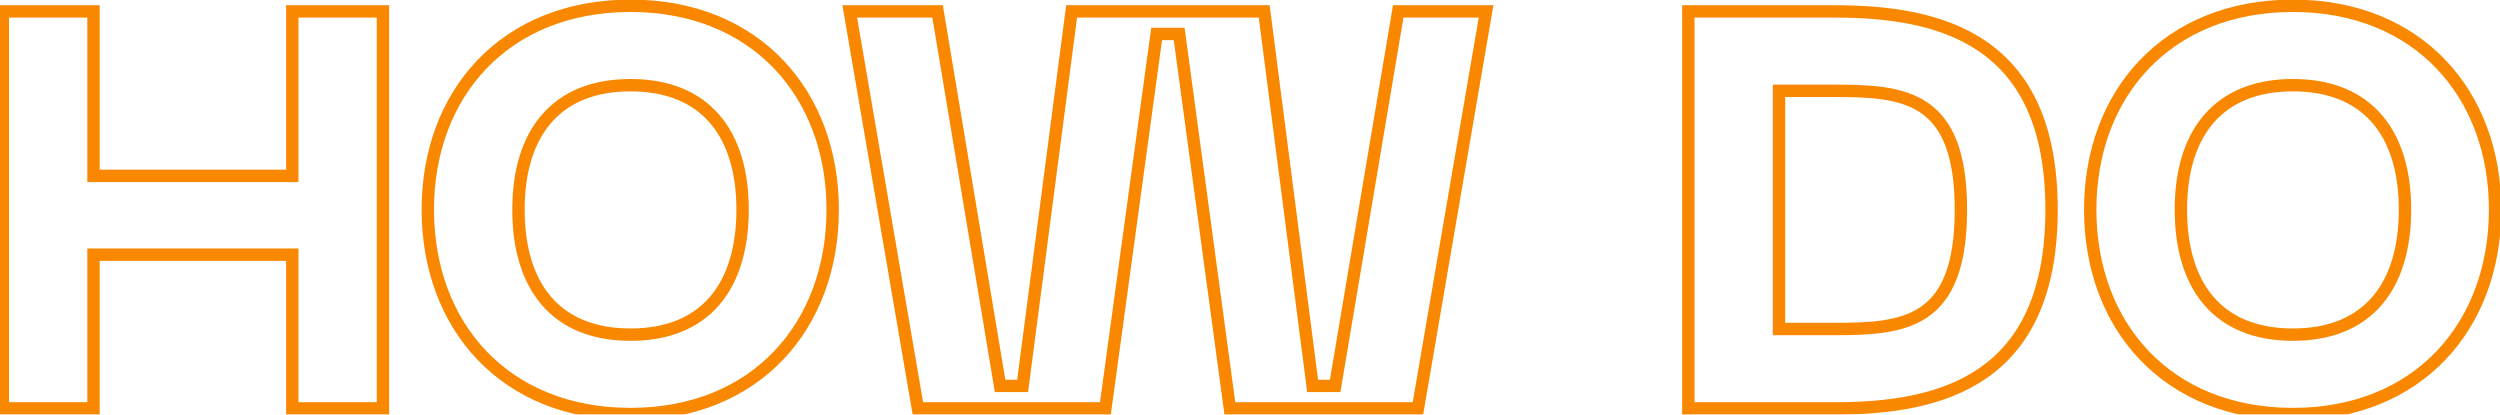 <?xml version="1.0" encoding="UTF-8"?> <svg xmlns="http://www.w3.org/2000/svg" width="404" height="67" viewBox="0 0 404 67" fill="none"><mask id="path-1-outside-1_78_14" maskUnits="userSpaceOnUse" x="-1" y="-1" width="406" height="69" fill="black"><rect fill="white" x="-1" y="-1" width="406" height="69"></rect><path d="M47.234 28.417V1.845H61.885V66H47.234V41.157H15.111V66H0.46V1.845H15.111V28.417H47.234ZM69.133 33.877C69.133 15.222 81.509 0.935 101.893 0.935C122.186 0.935 134.562 15.222 134.562 33.877C134.562 52.623 122.186 66.91 101.893 66.91C81.509 66.91 69.133 52.623 69.133 33.877ZM83.784 33.877C83.784 46.253 89.79 54.079 101.893 54.079C113.996 54.079 120.002 46.253 120.002 33.877C120.002 21.592 113.996 13.766 101.893 13.766C89.79 13.766 83.784 21.592 83.784 33.877ZM148.33 66L137.319 1.845H151.515L161.616 62.36H165.256L173.173 1.845H204.295L212.121 62.36H215.761L225.953 1.845H240.149L229.138 66H198.744L190.554 5.485H186.914L178.633 66H148.33ZM296.498 1.845C313.606 1.845 331.533 6.304 331.533 33.877C331.533 61.541 313.606 66 296.498 66H272.838V1.845H296.498ZM287.489 53.169H296.498C307.873 53.169 316.882 52.259 316.882 33.877C316.882 15.586 307.873 14.676 296.498 14.676H287.489V53.169ZM337.779 33.877C337.779 15.222 350.155 0.935 370.539 0.935C390.832 0.935 403.208 15.222 403.208 33.877C403.208 52.623 390.832 66.91 370.539 66.91C350.155 66.91 337.779 52.623 337.779 33.877ZM352.43 33.877C352.43 46.253 358.436 54.079 370.539 54.079C382.642 54.079 388.648 46.253 388.648 33.877C388.648 21.592 382.642 13.766 370.539 13.766C358.436 13.766 352.43 21.592 352.43 33.877Z"></path></mask><path d="M47.234 28.417V29.417H48.234V28.417H47.234ZM47.234 1.845V0.845H46.234V1.845H47.234ZM61.885 1.845H62.885V0.845H61.885V1.845ZM61.885 66V67H62.885V66H61.885ZM47.234 66H46.234V67H47.234V66ZM47.234 41.157H48.234V40.157H47.234V41.157ZM15.111 41.157V40.157H14.111V41.157H15.111ZM15.111 66V67H16.111V66H15.111ZM0.46 66H-0.54V67H0.46V66ZM0.46 1.845V0.845H-0.54V1.845H0.46ZM15.111 1.845H16.111V0.845H15.111V1.845ZM15.111 28.417H14.111V29.417H15.111V28.417ZM48.234 28.417V1.845H46.234V28.417H48.234ZM47.234 2.845H61.885V0.845H47.234V2.845ZM60.885 1.845V66H62.885V1.845H60.885ZM61.885 65H47.234V67H61.885V65ZM48.234 66V41.157H46.234V66H48.234ZM47.234 40.157H15.111V42.157H47.234V40.157ZM14.111 41.157V66H16.111V41.157H14.111ZM15.111 65H0.46V67H15.111V65ZM1.46 66V1.845H-0.54V66H1.46ZM0.46 2.845H15.111V0.845H0.46V2.845ZM14.111 1.845V28.417H16.111V1.845H14.111ZM15.111 29.417H47.234V27.417H15.111V29.417ZM70.133 33.877C70.133 24.771 73.151 16.794 78.592 11.101C84.026 5.415 91.946 1.935 101.893 1.935V-0.065C91.456 -0.065 82.996 3.599 77.146 9.719C71.303 15.834 68.133 24.328 68.133 33.877H70.133ZM101.893 1.935C111.794 1.935 119.69 5.414 125.114 11.101C130.544 16.794 133.562 24.771 133.562 33.877H135.562C135.562 24.328 132.392 15.834 126.561 9.72C120.723 3.6 112.285 -0.065 101.893 -0.065V1.935ZM133.562 33.877C133.562 43.03 130.543 51.029 125.113 56.734C119.69 62.431 111.794 65.91 101.893 65.91V67.91C112.285 67.91 120.724 64.245 126.562 58.113C132.393 51.987 135.562 43.47 135.562 33.877H133.562ZM101.893 65.91C91.946 65.91 84.027 62.43 78.593 56.733C73.152 51.029 70.133 43.03 70.133 33.877H68.133C68.133 43.47 71.302 51.987 77.145 58.114C82.995 64.246 91.456 67.91 101.893 67.91V65.91ZM82.784 33.877C82.784 40.212 84.32 45.527 87.542 49.271C90.784 53.04 95.614 55.079 101.893 55.079V53.079C96.069 53.079 91.844 51.205 89.058 47.967C86.251 44.704 84.784 39.918 84.784 33.877H82.784ZM101.893 55.079C108.172 55.079 113.002 53.04 116.244 49.271C119.466 45.527 121.002 40.212 121.002 33.877H119.002C119.002 39.918 117.535 44.704 114.728 47.967C111.942 51.205 107.717 53.079 101.893 53.079V55.079ZM121.002 33.877C121.002 27.586 119.465 22.294 116.243 18.561C113.001 14.805 108.172 12.766 101.893 12.766V14.766C107.717 14.766 111.943 16.64 114.729 19.868C117.536 23.12 119.002 27.883 119.002 33.877H121.002ZM101.893 12.766C95.614 12.766 90.785 14.805 87.543 18.561C84.321 22.294 82.784 27.586 82.784 33.877H84.784C84.784 27.883 86.25 23.12 89.057 19.868C91.843 16.64 96.069 14.766 101.893 14.766V12.766ZM148.33 66L147.344 66.169L147.487 67H148.33V66ZM137.319 1.845V0.845H136.133L136.333 2.014L137.319 1.845ZM151.515 1.845L152.501 1.68L152.362 0.845H151.515V1.845ZM161.616 62.36L160.63 62.525L160.769 63.36H161.616V62.36ZM165.256 62.36V63.36H166.134L166.248 62.49L165.256 62.36ZM173.173 1.845V0.845H172.295L172.181 1.715L173.173 1.845ZM204.295 1.845L205.287 1.717L205.174 0.845H204.295V1.845ZM212.121 62.36L211.129 62.488L211.242 63.36H212.121V62.36ZM215.761 62.36V63.36H216.607L216.747 62.526L215.761 62.36ZM225.953 1.845V0.845H225.107L224.967 1.679L225.953 1.845ZM240.149 1.845L241.135 2.014L241.335 0.845H240.149V1.845ZM229.138 66V67H229.981L230.124 66.169L229.138 66ZM198.744 66L197.753 66.134L197.87 67H198.744V66ZM190.554 5.485L191.545 5.351L191.428 4.485H190.554V5.485ZM186.914 5.485V4.485H186.042L185.923 5.349L186.914 5.485ZM178.633 66V67H179.506L179.624 66.136L178.633 66ZM149.316 65.831L138.305 1.676L136.333 2.014L147.344 66.169L149.316 65.831ZM137.319 2.845H151.515V0.845H137.319V2.845ZM150.529 2.01L160.63 62.525L162.602 62.195L152.501 1.68L150.529 2.01ZM161.616 63.36H165.256V61.36H161.616V63.36ZM166.248 62.49L174.165 1.975L172.181 1.715L164.264 62.23L166.248 62.49ZM173.173 2.845H204.295V0.845H173.173V2.845ZM203.303 1.973L211.129 62.488L213.113 62.232L205.287 1.717L203.303 1.973ZM212.121 63.36H215.761V61.36H212.121V63.36ZM216.747 62.526L226.939 2.011L224.967 1.679L214.775 62.194L216.747 62.526ZM225.953 2.845H240.149V0.845H225.953V2.845ZM239.163 1.676L228.152 65.831L230.124 66.169L241.135 2.014L239.163 1.676ZM229.138 65H198.744V67H229.138V65ZM199.735 65.866L191.545 5.351L189.563 5.619L197.753 66.134L199.735 65.866ZM190.554 4.485H186.914V6.485H190.554V4.485ZM185.923 5.349L177.642 65.864L179.624 66.136L187.905 5.621L185.923 5.349ZM178.633 65H148.33V67H178.633V65ZM272.838 66H271.838V67H272.838V66ZM272.838 1.845V0.845H271.838V1.845H272.838ZM287.489 53.169H286.489V54.169H287.489V53.169ZM287.489 14.676V13.676H286.489V14.676H287.489ZM296.498 2.845C305.005 2.845 313.504 3.963 319.864 8.345C326.145 12.672 330.533 20.327 330.533 33.877H332.533C332.533 19.854 327.957 11.492 320.998 6.698C314.117 1.957 305.099 0.845 296.498 0.845V2.845ZM330.533 33.877C330.533 47.474 326.144 55.151 319.863 59.49C313.503 63.882 305.005 65 296.498 65V67C305.098 67 314.118 65.888 320.999 61.135C327.958 56.329 332.533 47.944 332.533 33.877H330.533ZM296.498 65H272.838V67H296.498V65ZM273.838 66V1.845H271.838V66H273.838ZM272.838 2.845H296.498V0.845H272.838V2.845ZM287.489 54.169H296.498V52.169H287.489V54.169ZM296.498 54.169C302.129 54.169 307.551 53.97 311.522 51.24C315.598 48.439 317.882 43.199 317.882 33.877H315.882C315.882 42.937 313.661 47.343 310.389 49.592C307.012 51.913 302.242 52.169 296.498 52.169V54.169ZM317.882 33.877C317.882 24.599 315.597 19.381 311.52 16.592C307.55 13.876 302.129 13.676 296.498 13.676V15.676C302.242 15.676 307.013 15.931 310.391 18.243C313.662 20.481 315.882 24.864 315.882 33.877H317.882ZM296.498 13.676H287.489V15.676H296.498V13.676ZM286.489 14.676V53.169H288.489V14.676H286.489ZM338.779 33.877C338.779 24.771 341.797 16.794 347.237 11.101C352.672 5.415 360.591 1.935 370.539 1.935V-0.065C360.102 -0.065 351.641 3.599 345.792 9.719C339.948 15.834 336.779 24.328 336.779 33.877H338.779ZM370.539 1.935C380.439 1.935 388.336 5.414 393.759 11.101C399.189 16.794 402.208 24.771 402.208 33.877H404.208C404.208 24.328 401.038 15.834 395.207 9.72C389.369 3.6 380.931 -0.065 370.539 -0.065V1.935ZM402.208 33.877C402.208 43.03 399.189 51.029 393.759 56.734C388.335 62.431 380.439 65.91 370.539 65.91V67.91C380.931 67.91 389.369 64.245 395.207 58.113C401.038 51.987 404.208 43.47 404.208 33.877H402.208ZM370.539 65.91C360.591 65.91 352.672 62.43 347.238 56.733C341.797 51.029 338.779 43.03 338.779 33.877H336.779C336.779 43.47 339.948 51.987 345.791 58.114C351.641 64.246 360.102 67.91 370.539 67.91V65.91ZM351.43 33.877C351.43 40.212 352.966 45.527 356.187 49.271C359.43 53.04 364.26 55.079 370.539 55.079V53.079C364.714 53.079 360.49 51.205 357.703 47.967C354.896 44.704 353.43 39.918 353.43 33.877H351.43ZM370.539 55.079C376.817 55.079 381.647 53.04 384.89 49.271C388.111 45.527 389.648 40.212 389.648 33.877H387.648C387.648 39.918 386.181 44.704 383.374 47.967C380.587 51.205 376.363 53.079 370.539 53.079V55.079ZM389.648 33.877C389.648 27.586 388.111 22.294 384.889 18.561C381.646 14.805 376.817 12.766 370.539 12.766V14.766C376.363 14.766 380.588 16.64 383.375 19.868C386.181 23.12 387.648 27.883 387.648 33.877H389.648ZM370.539 12.766C364.26 12.766 359.431 14.805 356.188 18.561C352.966 22.294 351.43 27.586 351.43 33.877H353.43C353.43 27.883 354.896 23.12 357.702 19.868C360.489 16.64 364.714 14.766 370.539 14.766V12.766Z" fill="#F98800" mask="url(#path-1-outside-1_78_14)"></path></svg> 